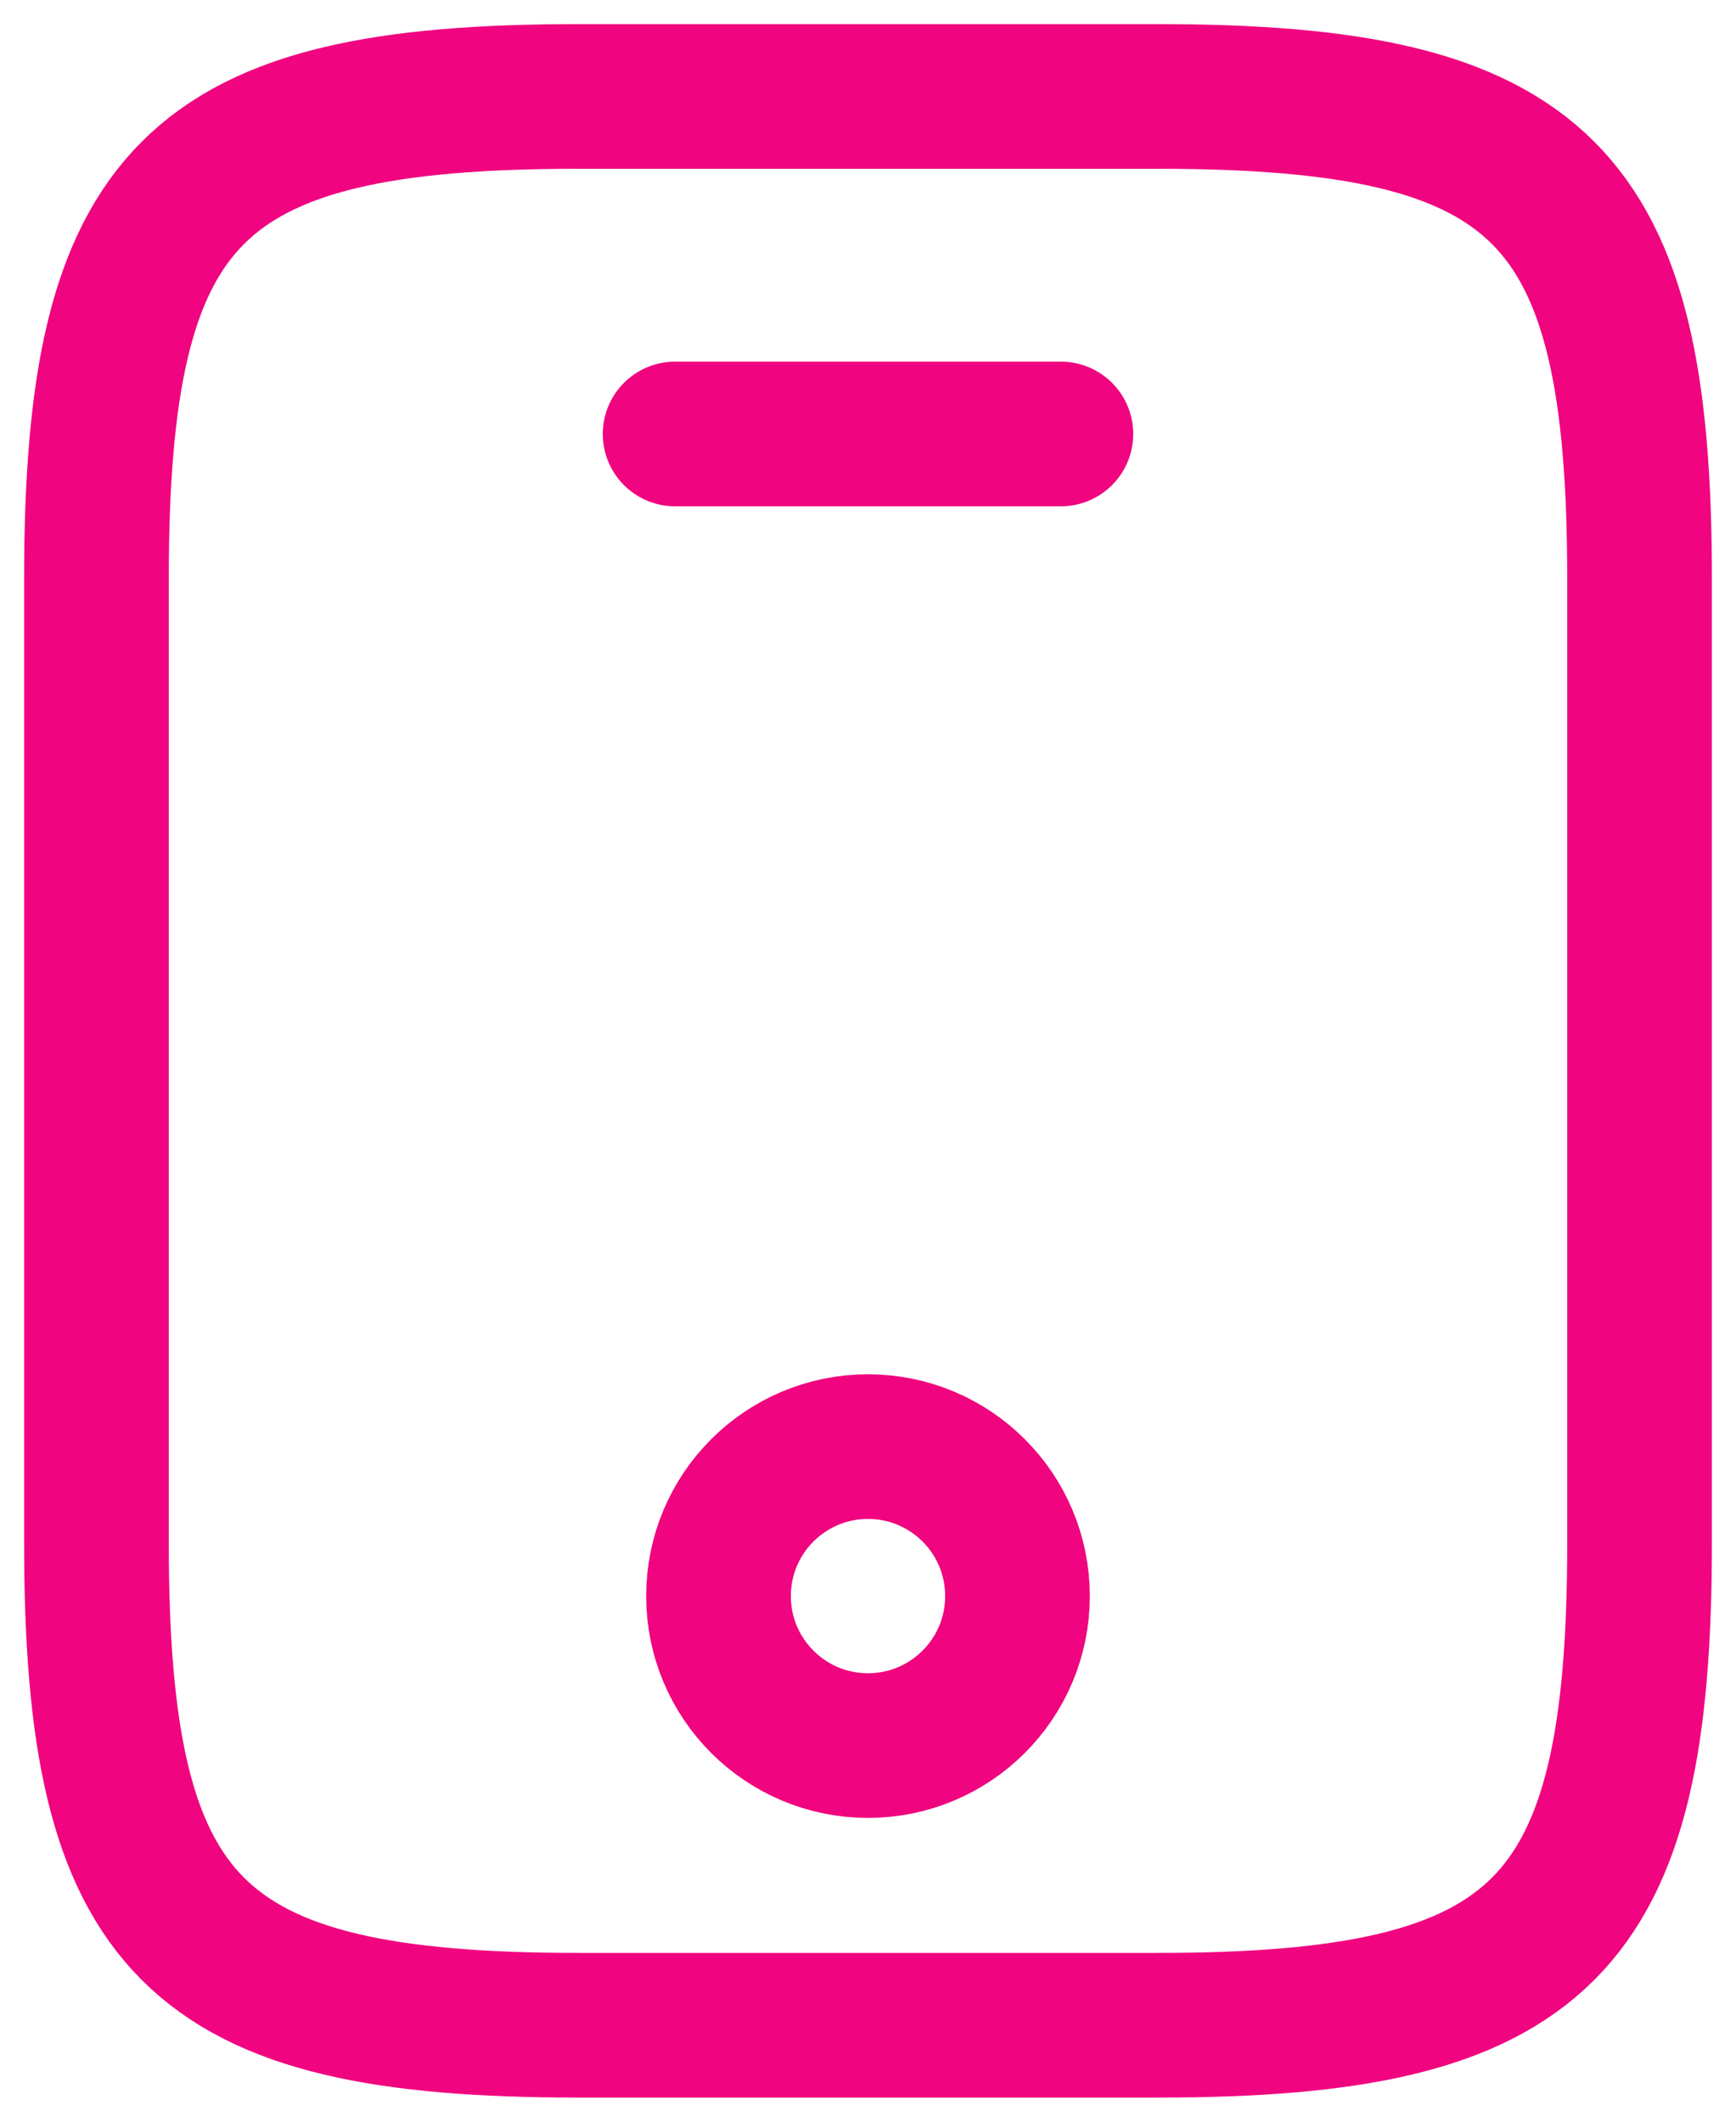 <svg width="36" height="44" viewBox="0 0 36 44" fill="none" xmlns="http://www.w3.org/2000/svg">
<path d="M34 12V32C34 40 32 42 24 42H12C4 42 2 40 2 32V12C2 4 4 2 12 2H24C32 2 34 4 34 12Z" stroke="#F0047F" stroke-width="3" stroke-linecap="round" stroke-linejoin="round"/>
<path d="M22 9H14" stroke="#F0047F" stroke-width="3" stroke-linecap="round" stroke-linejoin="round"/>
<path d="M18 36.2C19.712 36.2 21.1 34.812 21.1 33.1C21.1 31.388 19.712 30 18 30C16.288 30 14.9 31.388 14.9 33.1C14.9 34.812 16.288 36.2 18 36.2Z" stroke="#F0047F" stroke-width="3" stroke-linecap="round" stroke-linejoin="round"/>
</svg>
